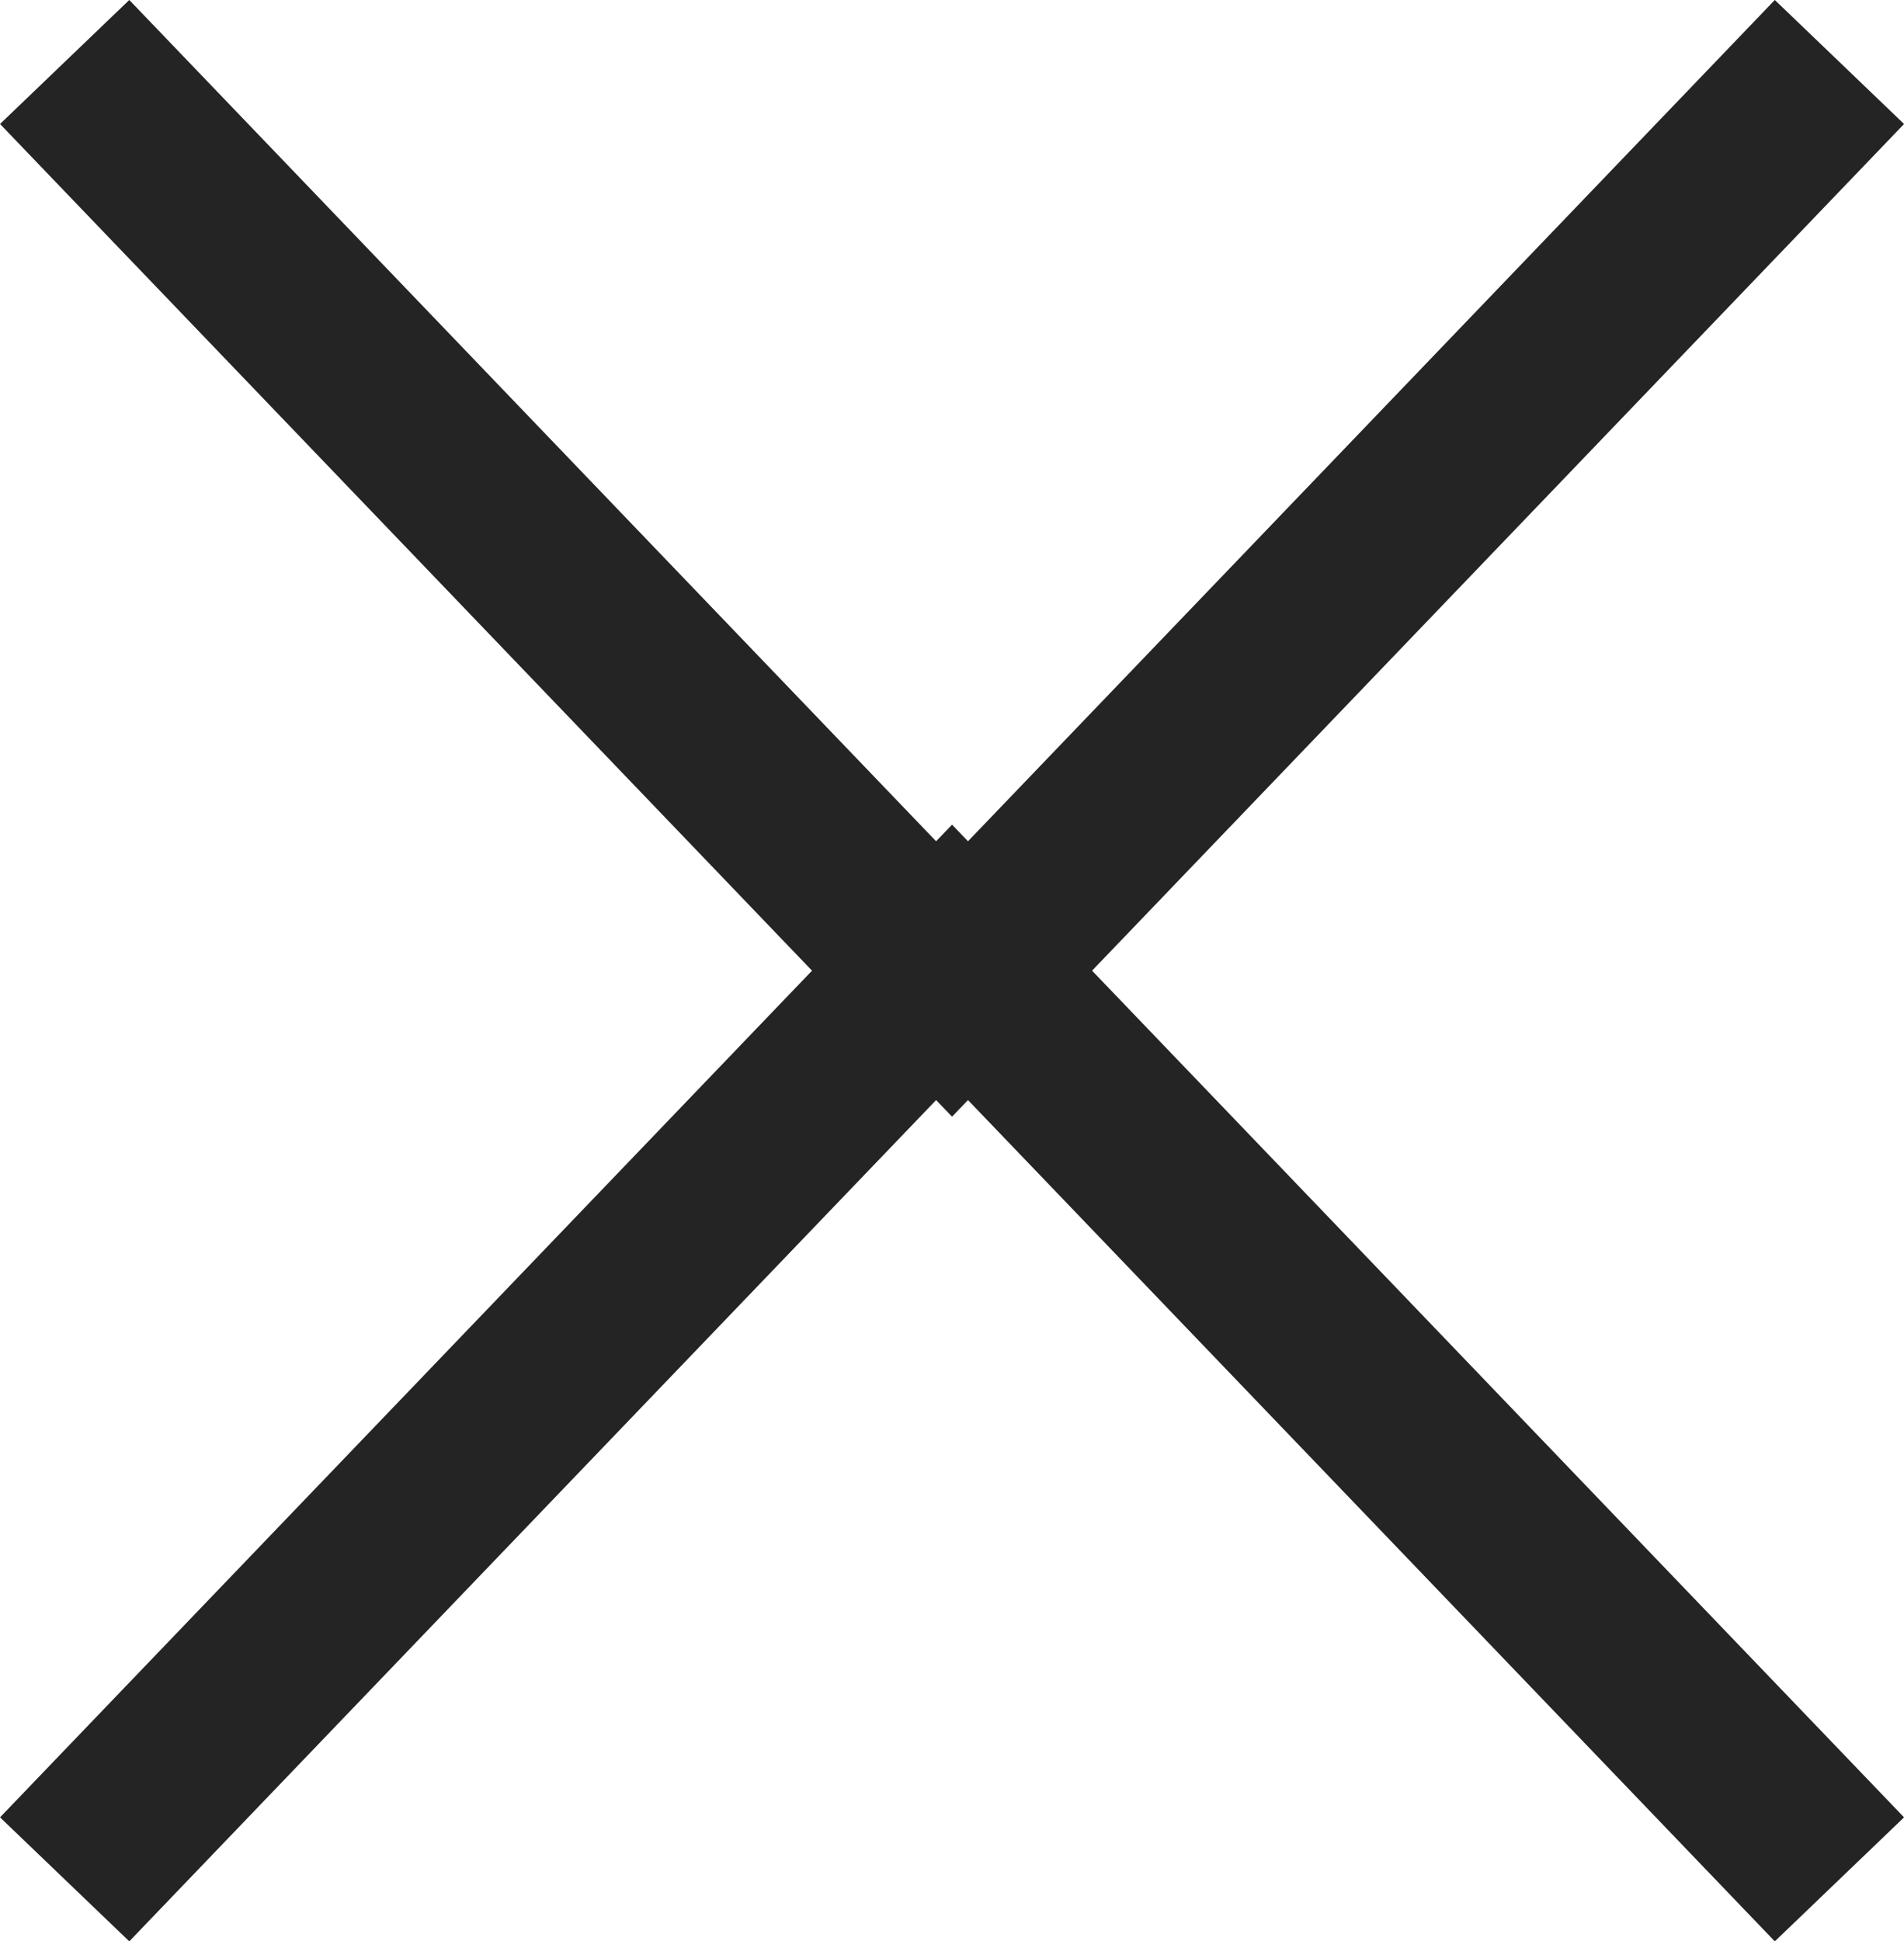 <svg xmlns="http://www.w3.org/2000/svg" viewBox="-1123.54 54.618 21.261 21.673">
  <defs>
    <style>
      .cls-1 {
        fill: none;
        stroke: #242424;
        stroke-width: 2px;
      }
    </style>
  </defs>
  <g id="Group_185" data-name="Group 185" transform="translate(-2189 -138)">
    <path id="Path_39" data-name="Path 39" class="cls-1" d="M2897,422l9.909,10.33,9.909-10.33" transform="translate(-1830.818 -228.69)"/>
    <path id="Path_320" data-name="Path 320" class="cls-1" d="M2897,432.33l9.909-10.33,9.909,10.33" transform="translate(-1830.818 -218.731)"/>
  </g>
</svg>
